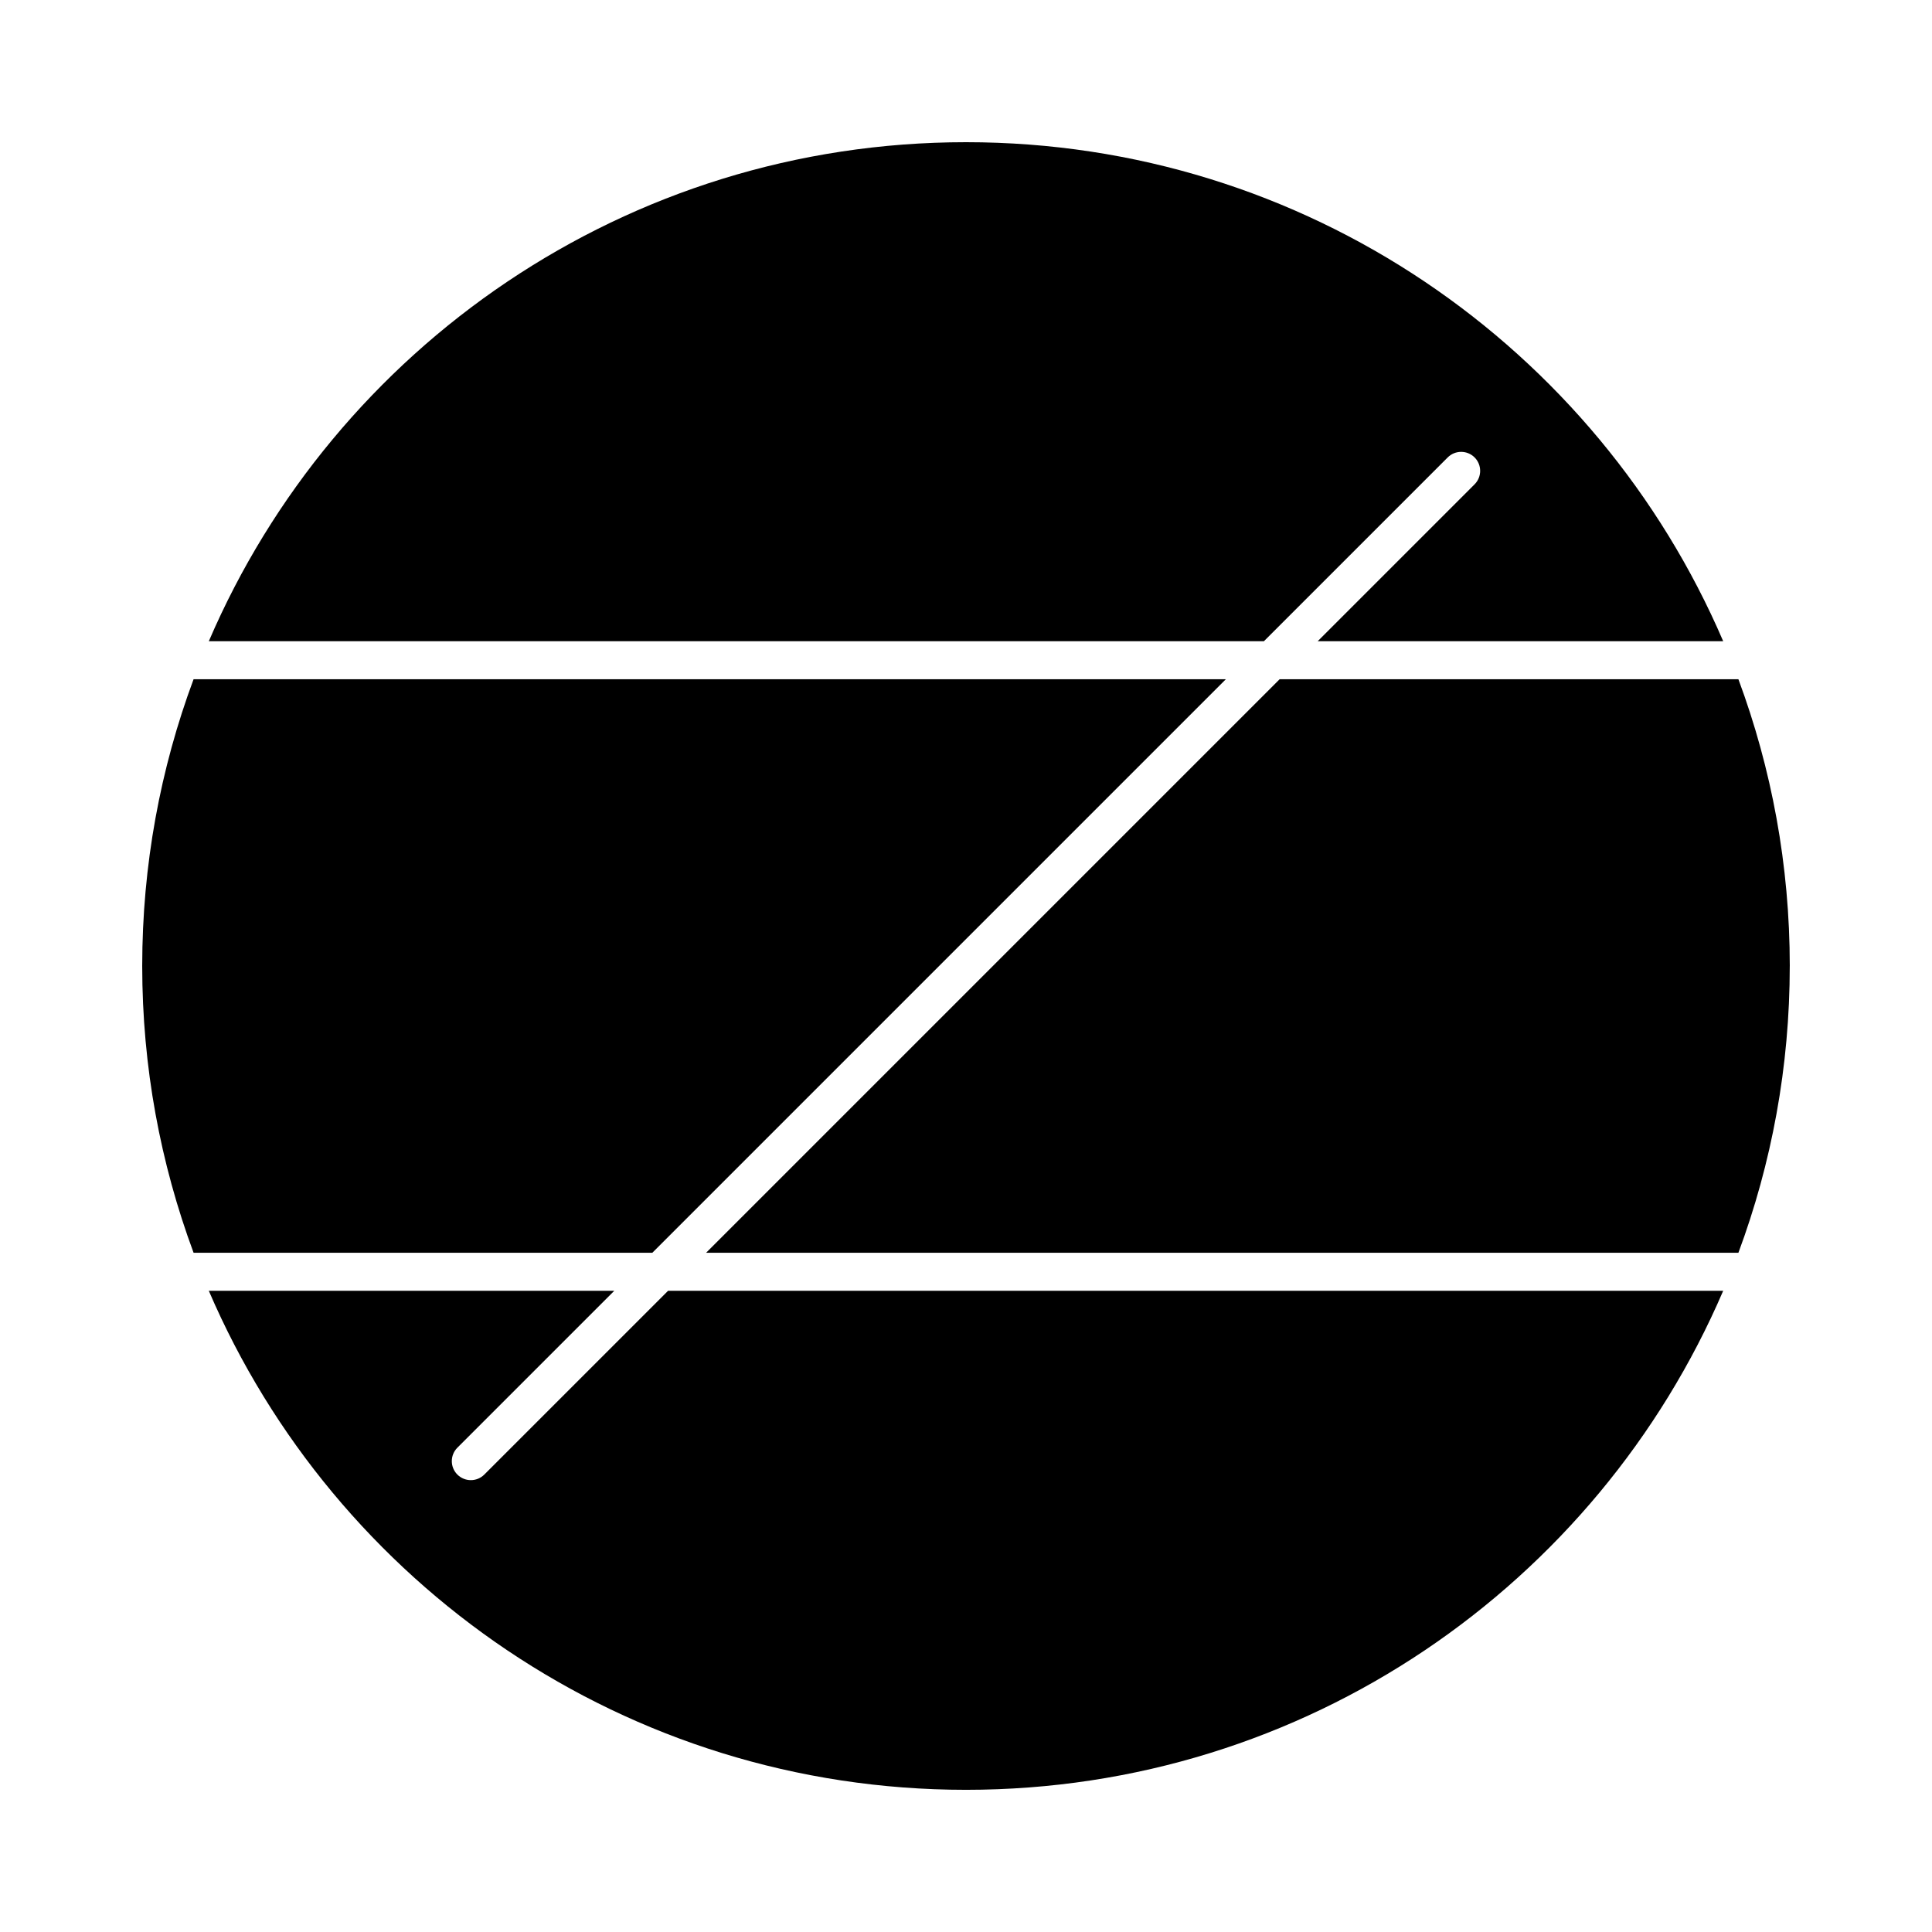 <?xml version="1.0" encoding="UTF-8"?>
<!-- Uploaded to: ICON Repo, www.svgrepo.com, Generator: ICON Repo Mixer Tools -->
<svg fill="#000000" width="800px" height="800px" version="1.1" viewBox="144 144 512 512" xmlns="http://www.w3.org/2000/svg">
 <g>
  <path d="m468.87 324h-273.57c-8.797 23.668-13.613 49.262-13.613 75.996 0 26.723 4.828 52.324 13.613 75.996h121.58z"/>
  <path d="m618.31 400c0-26.73-4.828-52.324-13.613-75.996h-121.58l-151.99 151.99h273.57c8.793-23.668 13.609-49.273 13.609-75.992z"/>
  <path d="m321.05 486.07-48.707 48.707c-0.988 0.988-2.277 1.473-3.566 1.473-1.289 0-2.578-0.492-3.566-1.473-1.965-1.965-1.965-5.16 0-7.125l41.586-41.586-107.46 0.004c33.402 77.766 110.66 132.25 200.67 132.25s167.27-54.48 200.66-132.25z"/>
  <path d="m478.95 313.93 48.707-48.707c1.965-1.965 5.16-1.965 7.125 0s1.965 5.16 0 7.125l-41.586 41.586h107.47c-33.391-77.77-110.66-132.25-200.66-132.25-90.012 0-167.27 54.484-200.67 132.25z"/>
 </g>
</svg>